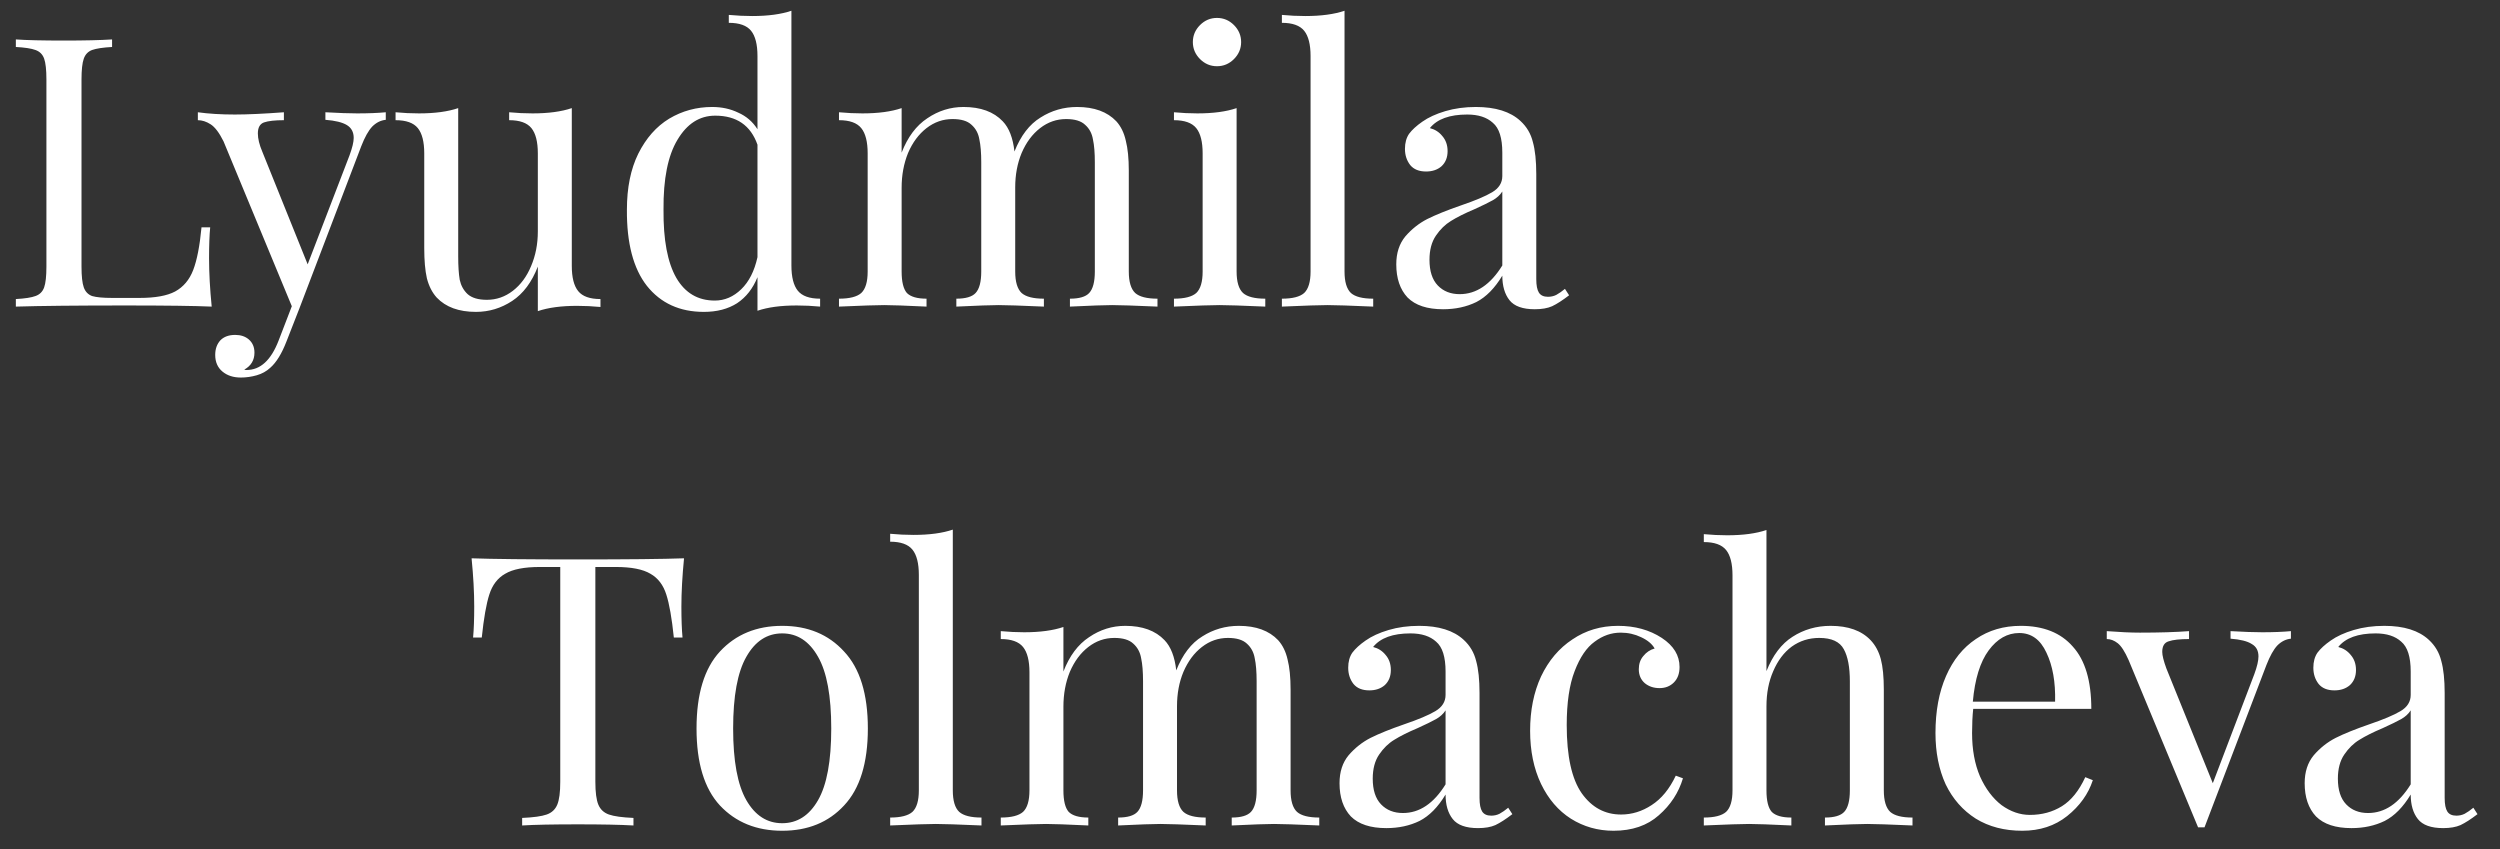 <?xml version="1.0" encoding="UTF-8"?> <svg xmlns="http://www.w3.org/2000/svg" width="106" height="36" viewBox="0 0 106 36" fill="none"><rect x="0" y="0" width="106" height="36" fill="#333333" stroke="none"/> <path d="M4.752 1.992C4.368 2.013 4.085 2.056 3.904 2.12C3.733 2.184 3.616 2.307 3.552 2.488C3.488 2.669 3.456 2.963 3.456 3.368V11.304C3.456 11.709 3.488 12.003 3.552 12.184C3.616 12.365 3.733 12.488 3.904 12.552C4.085 12.605 4.368 12.632 4.752 12.632H5.92C6.581 12.632 7.083 12.541 7.424 12.36C7.776 12.168 8.032 11.864 8.192 11.448C8.352 11.032 8.469 10.429 8.544 9.64H8.912C8.88 9.971 8.864 10.408 8.864 10.952C8.864 11.56 8.901 12.243 8.976 13C8.251 12.968 7.029 12.952 5.312 12.952C3.264 12.952 1.717 12.968 0.672 13V12.68C1.056 12.659 1.333 12.616 1.504 12.552C1.685 12.488 1.808 12.365 1.872 12.184C1.936 12.003 1.968 11.709 1.968 11.304V3.368C1.968 2.963 1.936 2.669 1.872 2.488C1.808 2.307 1.685 2.184 1.504 2.12C1.333 2.056 1.056 2.013 0.672 1.992V1.672C1.12 1.704 1.803 1.72 2.72 1.72C3.573 1.72 4.251 1.704 4.752 1.672V1.992ZM15.141 4.808C15.611 4.808 16.016 4.792 16.357 4.76V5.08C16.144 5.101 15.952 5.197 15.781 5.368C15.621 5.539 15.466 5.816 15.317 6.2L12.693 13.08L12.149 14.472C11.947 14.995 11.717 15.368 11.461 15.592C11.301 15.741 11.109 15.848 10.885 15.912C10.661 15.976 10.437 16.008 10.213 16.008C9.893 16.008 9.632 15.923 9.429 15.752C9.226 15.581 9.125 15.347 9.125 15.048C9.125 14.792 9.2 14.584 9.349 14.424C9.498 14.275 9.706 14.2 9.973 14.2C10.208 14.2 10.4 14.264 10.549 14.392C10.709 14.531 10.789 14.717 10.789 14.952C10.789 15.272 10.645 15.512 10.357 15.672C10.379 15.683 10.411 15.688 10.453 15.688C11.04 15.688 11.493 15.272 11.813 14.44L12.373 12.984L9.477 5.992C9.296 5.629 9.114 5.389 8.933 5.272C8.752 5.155 8.57 5.096 8.389 5.096V4.76C8.848 4.824 9.37 4.856 9.957 4.856C10.491 4.856 11.184 4.824 12.037 4.76V5.096C11.653 5.096 11.37 5.128 11.189 5.192C11.018 5.256 10.933 5.411 10.933 5.656C10.933 5.88 10.997 6.141 11.125 6.44L13.045 11.208L14.821 6.584C14.938 6.264 14.997 6.019 14.997 5.848C14.997 5.603 14.901 5.421 14.709 5.304C14.517 5.187 14.213 5.112 13.797 5.08V4.76C14.363 4.792 14.81 4.808 15.141 4.808ZM24.244 11.272C24.244 11.763 24.334 12.12 24.516 12.344C24.697 12.568 25.012 12.68 25.46 12.68V13.016C25.129 12.984 24.798 12.968 24.468 12.968C23.796 12.968 23.241 13.043 22.804 13.192V11.304C22.548 11.965 22.185 12.451 21.716 12.76C21.246 13.069 20.734 13.224 20.18 13.224C19.454 13.224 18.9 13.021 18.516 12.616C18.324 12.403 18.185 12.131 18.1 11.8C18.025 11.469 17.988 11.043 17.988 10.52V6.504C17.988 6.013 17.897 5.656 17.716 5.432C17.534 5.208 17.22 5.096 16.772 5.096V4.76C17.102 4.792 17.433 4.808 17.764 4.808C18.436 4.808 18.99 4.733 19.428 4.584V10.872C19.428 11.277 19.449 11.608 19.492 11.864C19.545 12.109 19.657 12.312 19.828 12.472C20.009 12.632 20.281 12.712 20.644 12.712C21.049 12.712 21.417 12.584 21.748 12.328C22.078 12.072 22.334 11.725 22.516 11.288C22.708 10.84 22.804 10.349 22.804 9.816V6.504C22.804 6.013 22.713 5.656 22.532 5.432C22.35 5.208 22.036 5.096 21.588 5.096V4.76C21.918 4.792 22.249 4.808 22.58 4.808C23.252 4.808 23.806 4.733 24.244 4.584V11.272ZM33.556 11.256C33.556 11.747 33.647 12.104 33.828 12.328C34.01 12.552 34.325 12.664 34.773 12.664V13C34.442 12.968 34.111 12.952 33.781 12.952C33.108 12.952 32.554 13.027 32.117 13.176V11.752C31.924 12.232 31.637 12.6 31.253 12.856C30.869 13.101 30.399 13.224 29.845 13.224C28.82 13.224 28.015 12.856 27.428 12.12C26.852 11.384 26.57 10.307 26.581 8.888C26.581 7.96 26.741 7.171 27.061 6.52C27.391 5.859 27.828 5.363 28.372 5.032C28.927 4.701 29.535 4.536 30.197 4.536C30.602 4.536 30.97 4.616 31.3 4.776C31.642 4.925 31.914 5.16 32.117 5.48V2.376C32.117 1.885 32.026 1.528 31.845 1.304C31.663 1.08 31.349 0.968 30.901 0.968V0.632C31.242 0.664 31.573 0.68 31.892 0.68C32.565 0.68 33.119 0.605 33.556 0.456V11.256ZM30.308 12.744C30.724 12.744 31.098 12.584 31.428 12.264C31.759 11.944 31.988 11.491 32.117 10.904V6.136C31.828 5.315 31.231 4.904 30.325 4.904C29.663 4.904 29.13 5.245 28.724 5.928C28.319 6.6 28.122 7.587 28.133 8.888C28.122 10.168 28.303 11.133 28.677 11.784C29.05 12.424 29.594 12.744 30.308 12.744ZM47.861 11.512C47.861 11.949 47.952 12.253 48.133 12.424C48.315 12.584 48.629 12.664 49.077 12.664V13C48.096 12.957 47.456 12.936 47.157 12.936C46.859 12.936 46.261 12.957 45.365 13V12.664C45.76 12.664 46.032 12.584 46.181 12.424C46.341 12.253 46.421 11.949 46.421 11.512V6.888C46.421 6.483 46.395 6.157 46.341 5.912C46.299 5.656 46.187 5.448 46.005 5.288C45.835 5.128 45.568 5.048 45.205 5.048C44.8 5.048 44.432 5.176 44.101 5.432C43.771 5.688 43.509 6.04 43.317 6.488C43.136 6.925 43.045 7.411 43.045 7.944V11.512C43.045 11.949 43.136 12.253 43.317 12.424C43.499 12.584 43.813 12.664 44.261 12.664V13C43.28 12.957 42.64 12.936 42.341 12.936C42.043 12.936 41.445 12.957 40.549 13V12.664C40.944 12.664 41.216 12.584 41.365 12.424C41.525 12.253 41.605 11.949 41.605 11.512V6.888C41.605 6.483 41.579 6.157 41.525 5.912C41.483 5.656 41.371 5.448 41.189 5.288C41.019 5.128 40.752 5.048 40.389 5.048C39.984 5.048 39.616 5.176 39.285 5.432C38.955 5.688 38.693 6.04 38.501 6.488C38.32 6.936 38.229 7.427 38.229 7.96V11.512C38.229 11.949 38.304 12.253 38.453 12.424C38.613 12.584 38.891 12.664 39.285 12.664V13C38.389 12.957 37.792 12.936 37.493 12.936C37.195 12.936 36.555 12.957 35.573 13V12.664C36.021 12.664 36.336 12.584 36.517 12.424C36.699 12.253 36.789 11.949 36.789 11.512V6.504C36.789 6.013 36.699 5.656 36.517 5.432C36.336 5.208 36.021 5.096 35.573 5.096V4.76C35.915 4.792 36.245 4.808 36.565 4.808C37.237 4.808 37.792 4.733 38.229 4.584V6.472C38.485 5.811 38.848 5.325 39.317 5.016C39.787 4.696 40.299 4.536 40.853 4.536C41.579 4.536 42.133 4.739 42.517 5.144C42.784 5.421 42.949 5.848 43.013 6.424C43.28 5.752 43.648 5.272 44.117 4.984C44.587 4.685 45.104 4.536 45.669 4.536C46.395 4.536 46.949 4.739 47.333 5.144C47.525 5.357 47.659 5.629 47.733 5.96C47.819 6.291 47.861 6.717 47.861 7.24V11.512ZM51.6 0.76C51.878 0.76 52.118 0.861 52.321 1.064C52.523 1.267 52.624 1.507 52.624 1.784C52.624 2.061 52.523 2.301 52.321 2.504C52.118 2.707 51.878 2.808 51.6 2.808C51.323 2.808 51.083 2.707 50.88 2.504C50.678 2.301 50.577 2.061 50.577 1.784C50.577 1.507 50.678 1.267 50.88 1.064C51.083 0.861 51.323 0.76 51.6 0.76ZM52.432 11.512C52.432 11.949 52.523 12.253 52.705 12.424C52.886 12.584 53.2 12.664 53.648 12.664V13C52.667 12.957 52.022 12.936 51.712 12.936C51.403 12.936 50.758 12.957 49.776 13V12.664C50.224 12.664 50.539 12.584 50.721 12.424C50.902 12.253 50.992 11.949 50.992 11.512V6.504C50.992 6.013 50.902 5.656 50.721 5.432C50.539 5.208 50.224 5.096 49.776 5.096V4.76C50.118 4.792 50.449 4.808 50.769 4.808C51.441 4.808 51.995 4.733 52.432 4.584V11.512ZM57.008 11.512C57.008 11.949 57.099 12.253 57.28 12.424C57.461 12.584 57.776 12.664 58.224 12.664V13C57.243 12.957 56.597 12.936 56.288 12.936C55.979 12.936 55.333 12.957 54.352 13V12.664C54.8 12.664 55.115 12.584 55.296 12.424C55.477 12.253 55.568 11.949 55.568 11.512V2.376C55.568 1.885 55.477 1.528 55.296 1.304C55.115 1.08 54.8 0.968 54.352 0.968V0.632C54.683 0.664 55.013 0.68 55.344 0.68C56.016 0.68 56.571 0.605 57.008 0.456V11.512ZM61.186 13.112C60.514 13.112 60.013 12.947 59.682 12.616C59.362 12.275 59.202 11.805 59.202 11.208C59.202 10.728 59.33 10.333 59.586 10.024C59.853 9.715 60.162 9.469 60.514 9.288C60.877 9.107 61.352 8.915 61.938 8.712C62.535 8.509 62.978 8.323 63.266 8.152C63.554 7.981 63.698 7.752 63.698 7.464V6.472C63.698 5.853 63.565 5.432 63.298 5.208C63.042 4.973 62.679 4.856 62.21 4.856C61.464 4.856 60.935 5.048 60.626 5.432C60.84 5.485 61.016 5.597 61.154 5.768C61.303 5.939 61.378 6.152 61.378 6.408C61.378 6.675 61.293 6.888 61.122 7.048C60.952 7.197 60.733 7.272 60.466 7.272C60.167 7.272 59.944 7.181 59.794 7C59.645 6.808 59.57 6.579 59.57 6.312C59.57 6.056 59.629 5.843 59.746 5.672C59.874 5.501 60.061 5.331 60.306 5.16C60.562 4.979 60.888 4.829 61.282 4.712C61.677 4.595 62.109 4.536 62.578 4.536C63.41 4.536 64.04 4.733 64.466 5.128C64.733 5.373 64.909 5.672 64.994 6.024C65.09 6.365 65.138 6.819 65.138 7.384V11.832C65.138 12.099 65.175 12.291 65.25 12.408C65.325 12.525 65.453 12.584 65.634 12.584C65.762 12.584 65.879 12.557 65.986 12.504C66.103 12.44 66.226 12.355 66.354 12.248L66.53 12.52C66.253 12.733 66.013 12.888 65.81 12.984C65.618 13.069 65.373 13.112 65.074 13.112C64.562 13.112 64.205 12.984 64.002 12.728C63.8 12.472 63.698 12.125 63.698 11.688C63.378 12.221 63.01 12.595 62.594 12.808C62.178 13.011 61.709 13.112 61.186 13.112ZM61.89 12.472C62.594 12.472 63.197 12.067 63.698 11.256V8.12C63.602 8.269 63.469 8.392 63.298 8.488C63.127 8.584 62.866 8.712 62.514 8.872C62.109 9.043 61.778 9.208 61.522 9.368C61.277 9.517 61.063 9.725 60.882 9.992C60.701 10.259 60.61 10.6 60.61 11.016C60.61 11.496 60.727 11.859 60.962 12.104C61.197 12.349 61.506 12.472 61.89 12.472ZM29.003 23.672C28.929 24.429 28.891 25.112 28.891 25.72C28.891 26.253 28.907 26.691 28.939 27.032H28.571C28.486 26.211 28.379 25.603 28.251 25.208C28.123 24.803 27.899 24.509 27.579 24.328C27.259 24.136 26.769 24.04 26.107 24.04H25.243V33.144C25.243 33.592 25.286 33.917 25.371 34.12C25.457 34.323 25.606 34.461 25.819 34.536C26.033 34.611 26.379 34.659 26.859 34.68V35C26.305 34.968 25.521 34.952 24.507 34.952C23.441 34.952 22.651 34.968 22.139 35V34.68C22.619 34.659 22.966 34.611 23.179 34.536C23.393 34.461 23.542 34.323 23.627 34.12C23.713 33.917 23.755 33.592 23.755 33.144V24.04H22.891C22.23 24.04 21.739 24.136 21.419 24.328C21.099 24.509 20.875 24.803 20.747 25.208C20.619 25.603 20.513 26.211 20.427 27.032H20.059C20.091 26.691 20.107 26.253 20.107 25.72C20.107 25.112 20.07 24.429 19.995 23.672C20.881 23.704 22.385 23.72 24.507 23.72C26.619 23.72 28.118 23.704 29.003 23.672ZM33.165 26.536C34.253 26.536 35.128 26.899 35.789 27.624C36.461 28.339 36.797 29.427 36.797 30.888C36.797 32.349 36.461 33.437 35.789 34.152C35.128 34.867 34.253 35.224 33.165 35.224C32.077 35.224 31.197 34.867 30.525 34.152C29.864 33.437 29.533 32.349 29.533 30.888C29.533 29.427 29.864 28.339 30.525 27.624C31.197 26.899 32.077 26.536 33.165 26.536ZM33.165 26.856C32.525 26.856 32.019 27.187 31.645 27.848C31.272 28.499 31.085 29.512 31.085 30.888C31.085 32.264 31.272 33.277 31.645 33.928C32.019 34.579 32.525 34.904 33.165 34.904C33.805 34.904 34.312 34.579 34.685 33.928C35.059 33.277 35.245 32.264 35.245 30.888C35.245 29.512 35.059 28.499 34.685 27.848C34.312 27.187 33.805 26.856 33.165 26.856ZM40.399 33.512C40.399 33.949 40.489 34.253 40.671 34.424C40.852 34.584 41.167 34.664 41.615 34.664V35C40.633 34.957 39.988 34.936 39.679 34.936C39.369 34.936 38.724 34.957 37.743 35V34.664C38.191 34.664 38.505 34.584 38.687 34.424C38.868 34.253 38.959 33.949 38.959 33.512V24.376C38.959 23.885 38.868 23.528 38.687 23.304C38.505 23.08 38.191 22.968 37.743 22.968V22.632C38.073 22.664 38.404 22.68 38.735 22.68C39.407 22.68 39.961 22.605 40.399 22.456V33.512ZM54.721 33.512C54.721 33.949 54.811 34.253 54.993 34.424C55.174 34.584 55.489 34.664 55.937 34.664V35C54.955 34.957 54.315 34.936 54.017 34.936C53.718 34.936 53.121 34.957 52.225 35V34.664C52.619 34.664 52.891 34.584 53.041 34.424C53.201 34.253 53.281 33.949 53.281 33.512V28.888C53.281 28.483 53.254 28.157 53.201 27.912C53.158 27.656 53.046 27.448 52.865 27.288C52.694 27.128 52.427 27.048 52.065 27.048C51.659 27.048 51.291 27.176 50.961 27.432C50.63 27.688 50.369 28.04 50.177 28.488C49.995 28.925 49.905 29.411 49.905 29.944V33.512C49.905 33.949 49.995 34.253 50.177 34.424C50.358 34.584 50.673 34.664 51.121 34.664V35C50.139 34.957 49.499 34.936 49.201 34.936C48.902 34.936 48.305 34.957 47.409 35V34.664C47.803 34.664 48.075 34.584 48.225 34.424C48.385 34.253 48.465 33.949 48.465 33.512V28.888C48.465 28.483 48.438 28.157 48.385 27.912C48.342 27.656 48.23 27.448 48.049 27.288C47.878 27.128 47.611 27.048 47.249 27.048C46.843 27.048 46.475 27.176 46.145 27.432C45.814 27.688 45.553 28.04 45.361 28.488C45.179 28.936 45.089 29.427 45.089 29.96V33.512C45.089 33.949 45.163 34.253 45.313 34.424C45.473 34.584 45.75 34.664 46.145 34.664V35C45.249 34.957 44.651 34.936 44.353 34.936C44.054 34.936 43.414 34.957 42.433 35V34.664C42.881 34.664 43.195 34.584 43.377 34.424C43.558 34.253 43.649 33.949 43.649 33.512V28.504C43.649 28.013 43.558 27.656 43.377 27.432C43.195 27.208 42.881 27.096 42.433 27.096V26.76C42.774 26.792 43.105 26.808 43.425 26.808C44.097 26.808 44.651 26.733 45.089 26.584V28.472C45.345 27.811 45.707 27.325 46.177 27.016C46.646 26.696 47.158 26.536 47.713 26.536C48.438 26.536 48.993 26.739 49.377 27.144C49.643 27.421 49.809 27.848 49.873 28.424C50.139 27.752 50.507 27.272 50.977 26.984C51.446 26.685 51.963 26.536 52.529 26.536C53.254 26.536 53.809 26.739 54.193 27.144C54.385 27.357 54.518 27.629 54.593 27.96C54.678 28.291 54.721 28.717 54.721 29.24V33.512ZM58.78 35.112C58.108 35.112 57.606 34.947 57.276 34.616C56.956 34.275 56.796 33.805 56.796 33.208C56.796 32.728 56.924 32.333 57.18 32.024C57.447 31.715 57.756 31.469 58.108 31.288C58.471 31.107 58.945 30.915 59.532 30.712C60.129 30.509 60.572 30.323 60.86 30.152C61.148 29.981 61.292 29.752 61.292 29.464V28.472C61.292 27.853 61.158 27.432 60.892 27.208C60.636 26.973 60.273 26.856 59.804 26.856C59.057 26.856 58.529 27.048 58.22 27.432C58.433 27.485 58.609 27.597 58.748 27.768C58.897 27.939 58.972 28.152 58.972 28.408C58.972 28.675 58.886 28.888 58.716 29.048C58.545 29.197 58.327 29.272 58.06 29.272C57.761 29.272 57.537 29.181 57.388 29C57.239 28.808 57.164 28.579 57.164 28.312C57.164 28.056 57.222 27.843 57.34 27.672C57.468 27.501 57.654 27.331 57.9 27.16C58.156 26.979 58.481 26.829 58.876 26.712C59.27 26.595 59.703 26.536 60.172 26.536C61.004 26.536 61.633 26.733 62.06 27.128C62.327 27.373 62.502 27.672 62.588 28.024C62.684 28.365 62.732 28.819 62.732 29.384V33.832C62.732 34.099 62.769 34.291 62.844 34.408C62.919 34.525 63.047 34.584 63.228 34.584C63.356 34.584 63.473 34.557 63.58 34.504C63.697 34.44 63.82 34.355 63.948 34.248L64.124 34.52C63.846 34.733 63.606 34.888 63.404 34.984C63.212 35.069 62.967 35.112 62.668 35.112C62.156 35.112 61.798 34.984 61.596 34.728C61.393 34.472 61.292 34.125 61.292 33.688C60.972 34.221 60.604 34.595 60.188 34.808C59.772 35.011 59.303 35.112 58.78 35.112ZM59.484 34.472C60.188 34.472 60.791 34.067 61.292 33.256V30.12C61.196 30.269 61.062 30.392 60.892 30.488C60.721 30.584 60.46 30.712 60.108 30.872C59.703 31.043 59.372 31.208 59.116 31.368C58.87 31.517 58.657 31.725 58.476 31.992C58.294 32.259 58.204 32.6 58.204 33.016C58.204 33.496 58.321 33.859 58.556 34.104C58.791 34.349 59.1 34.472 59.484 34.472ZM68.605 26.536C69.319 26.536 69.938 26.707 70.461 27.048C70.962 27.379 71.213 27.789 71.213 28.28C71.213 28.557 71.133 28.776 70.973 28.936C70.813 29.096 70.61 29.176 70.365 29.176C70.119 29.176 69.911 29.107 69.741 28.968C69.57 28.819 69.485 28.621 69.485 28.376C69.485 28.152 69.549 27.965 69.677 27.816C69.805 27.656 69.965 27.549 70.157 27.496C70.05 27.304 69.858 27.144 69.581 27.016C69.314 26.888 69.026 26.824 68.717 26.824C68.322 26.824 67.954 26.952 67.613 27.208C67.271 27.453 66.989 27.869 66.765 28.456C66.541 29.032 66.429 29.795 66.429 30.744C66.429 32.067 66.642 33.032 67.069 33.64C67.495 34.237 68.05 34.536 68.733 34.536C69.191 34.536 69.623 34.403 70.029 34.136C70.445 33.869 70.786 33.453 71.053 32.888L71.357 33C71.175 33.608 70.834 34.131 70.333 34.568C69.842 35.005 69.202 35.224 68.413 35.224C67.751 35.224 67.149 35.053 66.605 34.712C66.071 34.371 65.65 33.88 65.341 33.24C65.031 32.589 64.877 31.837 64.877 30.984C64.877 30.12 65.031 29.352 65.341 28.68C65.661 28.008 66.103 27.485 66.669 27.112C67.234 26.728 67.879 26.536 68.605 26.536ZM74.898 28.456C75.165 27.784 75.532 27.299 76.002 27C76.482 26.691 77.02 26.536 77.618 26.536C78.365 26.536 78.93 26.739 79.314 27.144C79.516 27.357 79.66 27.624 79.746 27.944C79.831 28.264 79.874 28.696 79.874 29.24V33.512C79.874 33.949 79.965 34.253 80.146 34.424C80.327 34.584 80.642 34.664 81.09 34.664V35C80.109 34.957 79.469 34.936 79.17 34.936C78.871 34.936 78.274 34.957 77.378 35V34.664C77.772 34.664 78.044 34.584 78.194 34.424C78.354 34.253 78.434 33.949 78.434 33.512V28.888C78.434 28.291 78.349 27.837 78.178 27.528C78.007 27.208 77.66 27.048 77.138 27.048C76.701 27.048 76.311 27.171 75.97 27.416C75.639 27.661 75.378 28.008 75.186 28.456C74.994 28.893 74.898 29.389 74.898 29.944V33.512C74.898 33.949 74.972 34.253 75.122 34.424C75.282 34.584 75.559 34.664 75.954 34.664V35C75.058 34.957 74.46 34.936 74.162 34.936C73.863 34.936 73.223 34.957 72.242 35V34.664C72.69 34.664 73.004 34.584 73.186 34.424C73.367 34.253 73.458 33.949 73.458 33.512V24.392C73.458 23.901 73.367 23.544 73.186 23.32C73.004 23.096 72.69 22.984 72.242 22.984V22.648C72.583 22.68 72.914 22.696 73.234 22.696C73.906 22.696 74.46 22.621 74.898 22.472V28.456ZM88.736 33.08C88.544 33.667 88.181 34.173 87.648 34.6C87.126 35.016 86.491 35.224 85.744 35.224C84.987 35.224 84.331 35.053 83.776 34.712C83.222 34.36 82.795 33.875 82.496 33.256C82.208 32.627 82.064 31.901 82.064 31.08C82.064 30.152 82.213 29.347 82.512 28.664C82.811 27.981 83.232 27.459 83.776 27.096C84.32 26.723 84.955 26.536 85.68 26.536C86.64 26.536 87.376 26.829 87.888 27.416C88.411 27.992 88.672 28.872 88.672 30.056H83.664C83.632 30.355 83.616 30.696 83.616 31.08C83.616 31.784 83.728 32.397 83.952 32.92C84.187 33.443 84.491 33.848 84.864 34.136C85.248 34.413 85.648 34.552 86.064 34.552C86.576 34.552 87.029 34.429 87.424 34.184C87.819 33.939 88.15 33.528 88.416 32.952L88.736 33.08ZM85.616 26.84C85.115 26.84 84.683 27.085 84.32 27.576C83.957 28.067 83.734 28.792 83.648 29.752H87.136C87.157 28.92 87.035 28.227 86.768 27.672C86.512 27.117 86.128 26.84 85.616 26.84ZM95.919 26.808C96.389 26.808 96.794 26.792 97.135 26.76V27.08C96.922 27.101 96.73 27.197 96.559 27.368C96.399 27.539 96.245 27.816 96.095 28.2L93.471 35.08H93.199L90.255 27.992C90.095 27.629 89.941 27.389 89.791 27.272C89.642 27.155 89.487 27.096 89.327 27.096V26.76C89.882 26.803 90.351 26.824 90.735 26.824C91.557 26.824 92.25 26.803 92.815 26.76V27.096C92.421 27.096 92.133 27.128 91.951 27.192C91.77 27.245 91.679 27.395 91.679 27.64C91.679 27.789 91.738 28.024 91.855 28.344L93.823 33.208L95.583 28.584C95.701 28.264 95.759 28.013 95.759 27.832C95.759 27.587 95.663 27.411 95.471 27.304C95.29 27.187 94.991 27.112 94.575 27.08V26.76C95.13 26.792 95.578 26.808 95.919 26.808ZM99.702 35.112C99.03 35.112 98.528 34.947 98.198 34.616C97.878 34.275 97.718 33.805 97.718 33.208C97.718 32.728 97.846 32.333 98.102 32.024C98.368 31.715 98.678 31.469 99.03 31.288C99.392 31.107 99.867 30.915 100.454 30.712C101.051 30.509 101.494 30.323 101.782 30.152C102.07 29.981 102.214 29.752 102.214 29.464V28.472C102.214 27.853 102.08 27.432 101.814 27.208C101.558 26.973 101.195 26.856 100.726 26.856C99.979 26.856 99.451 27.048 99.142 27.432C99.355 27.485 99.531 27.597 99.67 27.768C99.819 27.939 99.894 28.152 99.894 28.408C99.894 28.675 99.808 28.888 99.638 29.048C99.467 29.197 99.248 29.272 98.982 29.272C98.683 29.272 98.459 29.181 98.31 29C98.16 28.808 98.086 28.579 98.086 28.312C98.086 28.056 98.144 27.843 98.262 27.672C98.39 27.501 98.576 27.331 98.822 27.16C99.078 26.979 99.403 26.829 99.798 26.712C100.192 26.595 100.624 26.536 101.094 26.536C101.926 26.536 102.555 26.733 102.982 27.128C103.248 27.373 103.424 27.672 103.51 28.024C103.606 28.365 103.654 28.819 103.654 29.384V33.832C103.654 34.099 103.691 34.291 103.766 34.408C103.84 34.525 103.968 34.584 104.15 34.584C104.278 34.584 104.395 34.557 104.502 34.504C104.619 34.44 104.742 34.355 104.87 34.248L105.046 34.52C104.768 34.733 104.528 34.888 104.326 34.984C104.134 35.069 103.888 35.112 103.59 35.112C103.078 35.112 102.72 34.984 102.518 34.728C102.315 34.472 102.214 34.125 102.214 33.688C101.894 34.221 101.526 34.595 101.11 34.808C100.694 35.011 100.224 35.112 99.702 35.112ZM100.406 34.472C101.11 34.472 101.712 34.067 102.214 33.256V30.12C102.118 30.269 101.984 30.392 101.814 30.488C101.643 30.584 101.382 30.712 101.03 30.872C100.624 31.043 100.294 31.208 100.038 31.368C99.792 31.517 99.579 31.725 99.398 31.992C99.216 32.259 99.126 32.6 99.126 33.016C99.126 33.496 99.243 33.859 99.478 34.104C99.712 34.349 100.022 34.472 100.406 34.472Z" fill="white"></path> </svg> 